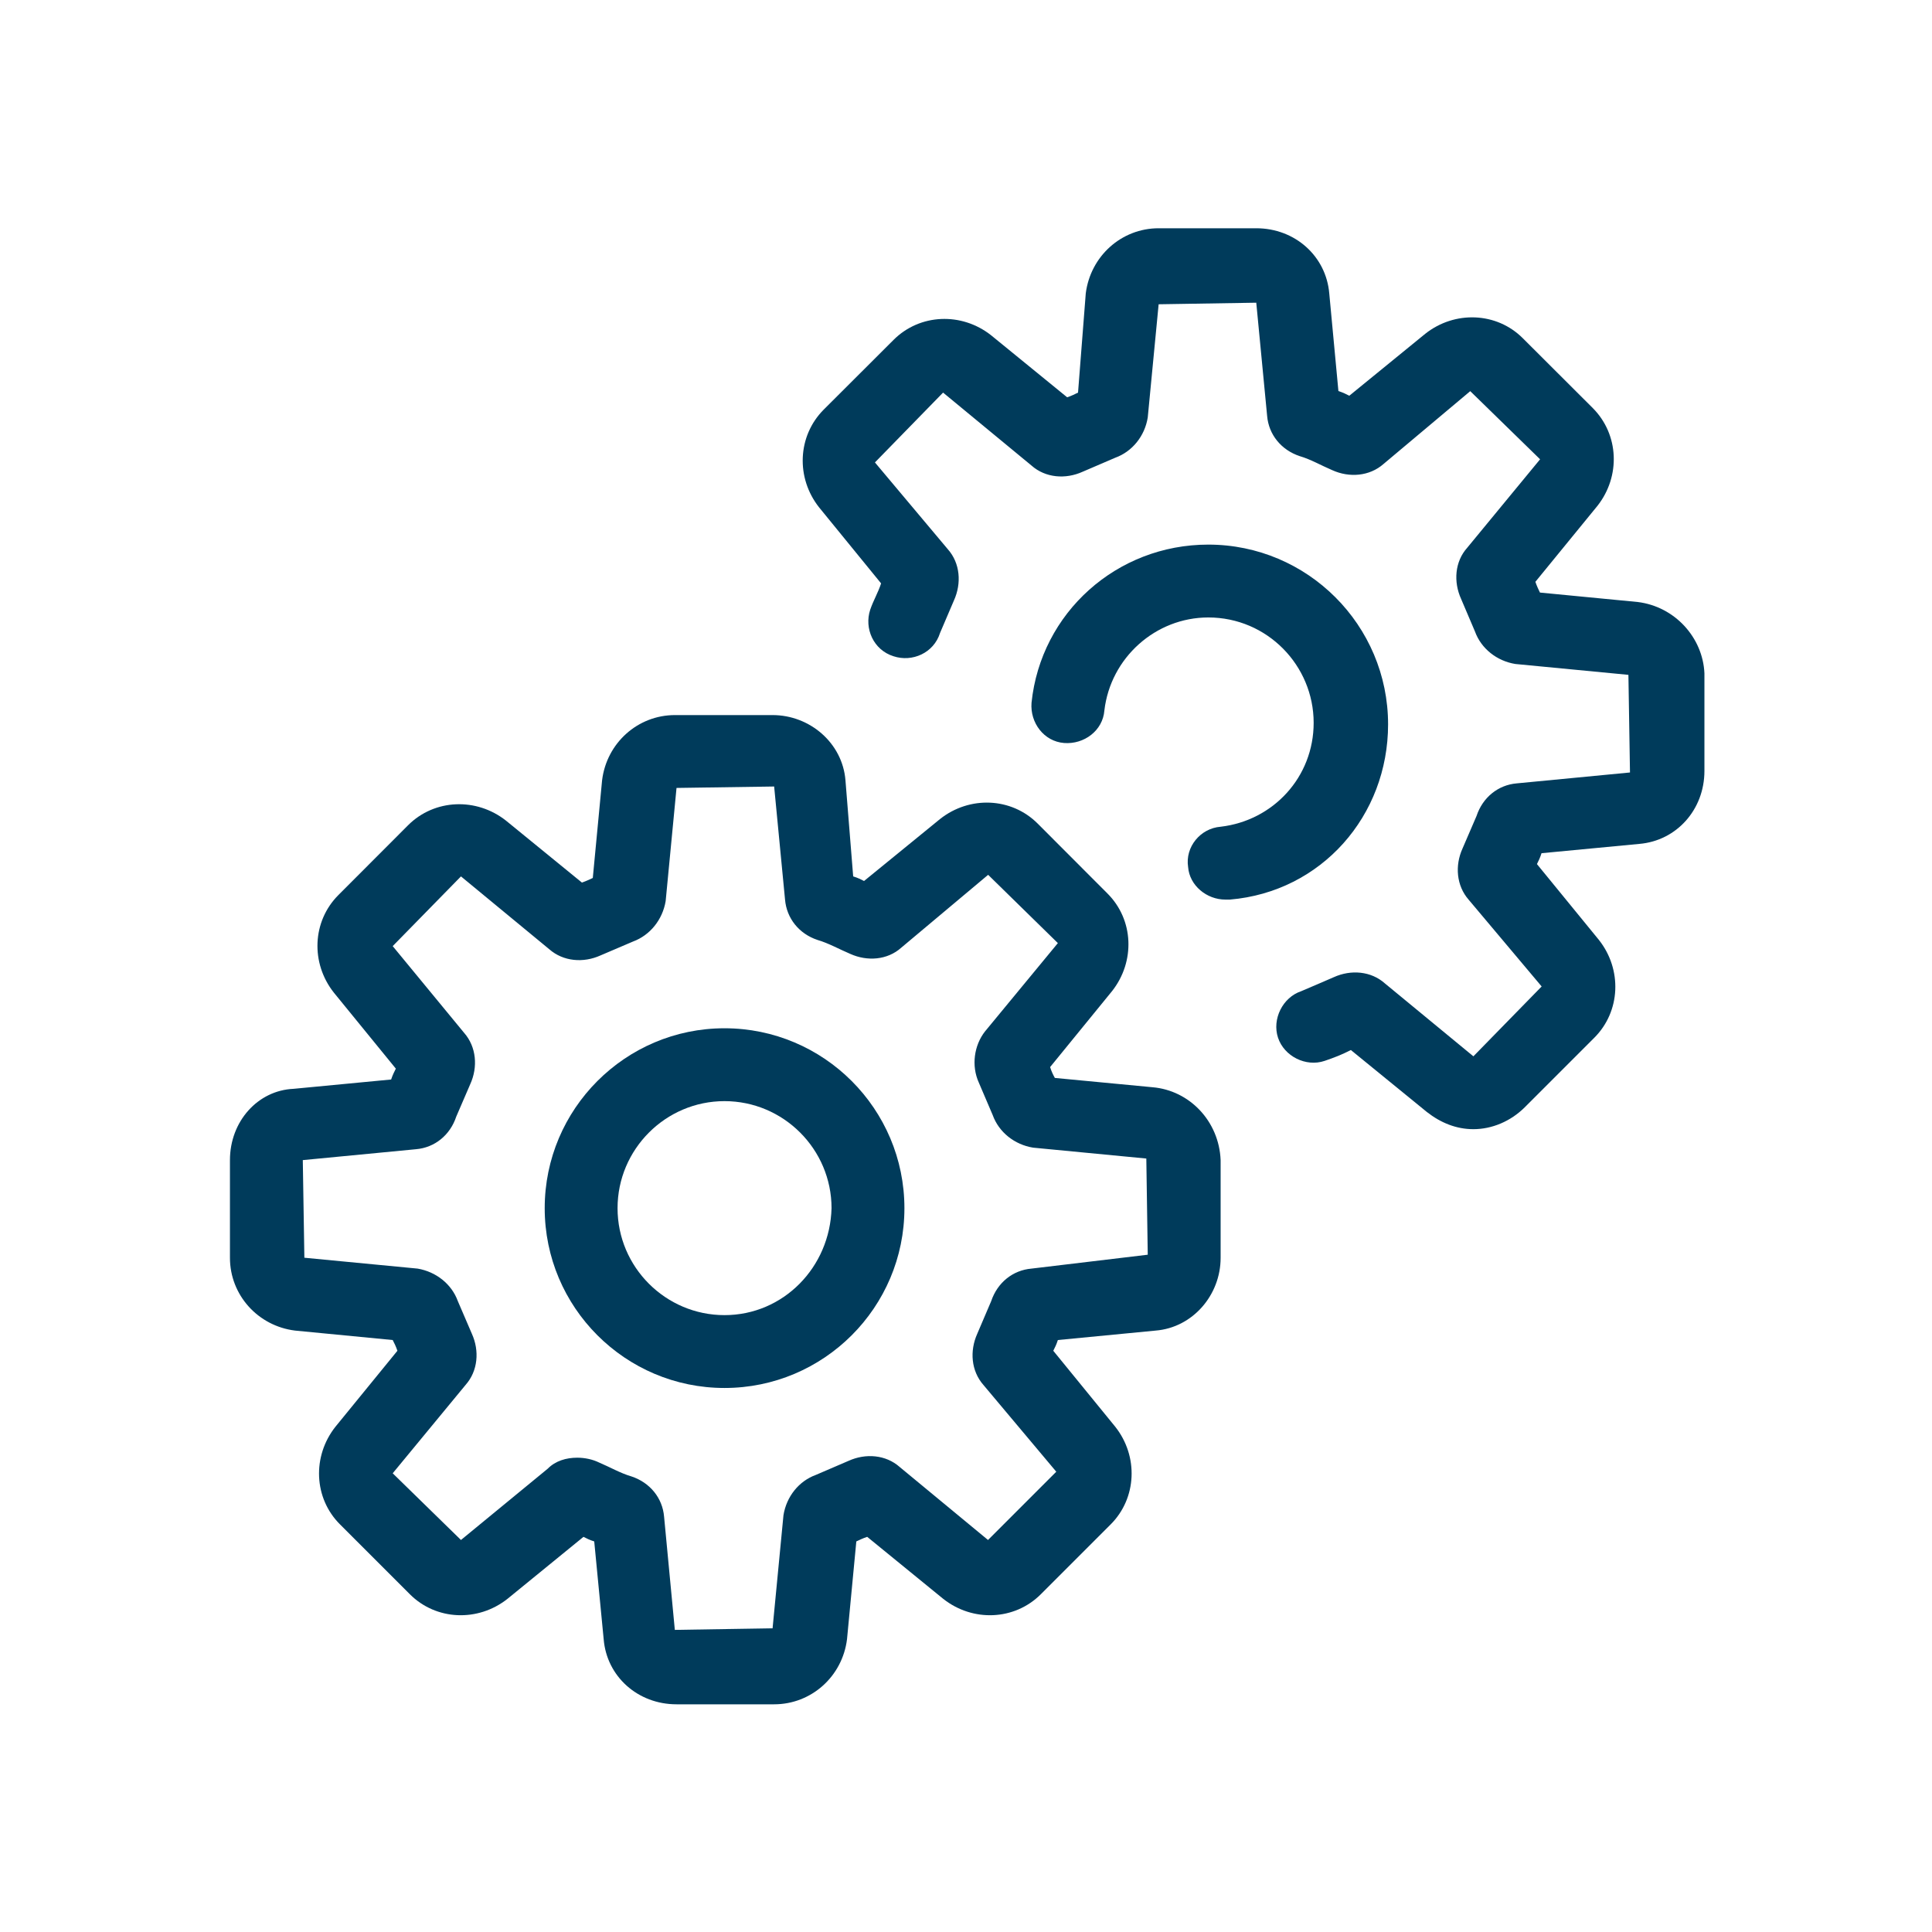 <svg xmlns="http://www.w3.org/2000/svg" xmlns:xlink="http://www.w3.org/1999/xlink" width="500" viewBox="0 0 375 375" height="500" preserveAspectRatio="xMidYMid meet"><defs><clipPath id="778b8d8012"><path d="M 44.305 138 L 237 138 L 237 330.805 L 44.305 330.805 Z M 44.305 138 " clip-rule="nonzero"></path></clipPath><clipPath id="1a28065f41"><path d="M 155.324 44.305 L 330.801 44.305 L 330.801 220 L 155.324 220 Z M 155.324 44.305 " clip-rule="nonzero"></path></clipPath></defs><g clip-path="url(#778b8d8012)"><path fill="#003b5b" d="M 200.219 246.234 C 196.605 246.539 193.605 248.93 192.383 252.566 C 191.492 254.652 190.578 256.766 189.688 258.875 C 188.188 262.207 188.492 266.098 190.883 268.82 L 205.023 285.66 L 191.773 298.91 L 174.629 284.742 C 171.934 282.352 168.016 282.047 164.711 283.547 C 162.598 284.465 160.488 285.355 158.379 286.27 C 155.07 287.465 152.656 290.465 152.07 294.105 L 149.957 316.055 L 130.984 316.359 L 128.898 294.383 C 128.594 290.773 126.176 287.77 122.566 286.574 C 120.453 285.965 118.344 284.742 116.23 283.852 C 115.035 283.27 113.535 282.938 112.035 282.938 C 109.922 282.938 107.812 283.547 106.312 285.074 L 89.473 298.91 L 76.223 285.965 L 90.363 268.82 C 92.781 266.098 93.086 262.184 91.586 258.875 C 90.668 256.766 89.777 254.652 88.863 252.543 C 87.668 249.234 84.641 246.844 81.055 246.234 L 59.078 244.125 L 58.773 225.176 L 80.75 223.062 C 84.359 222.758 87.363 220.344 88.559 216.73 C 89.473 214.617 90.363 212.535 91.281 210.422 C 92.781 207.117 92.477 203.199 90.086 200.477 L 76.223 183.641 L 89.473 170.109 L 106.617 184.25 C 109.34 186.641 113.254 186.945 116.562 185.445 C 118.672 184.555 120.758 183.641 122.871 182.75 C 126.176 181.527 128.594 178.527 129.203 174.914 L 131.312 152.938 L 150.262 152.66 L 152.375 174.609 C 152.68 178.223 155.07 181.25 158.684 182.445 C 160.793 183.055 162.906 184.25 165.016 185.141 C 168.324 186.641 172.238 186.359 174.934 183.945 L 191.797 169.801 L 205.332 183.055 L 191.188 200.199 C 189.078 202.895 188.492 206.836 189.992 210.141 C 190.883 212.227 191.797 214.34 192.688 216.449 C 193.883 219.758 196.91 222.172 200.523 222.758 L 222.5 224.871 L 222.777 243.539 Z M 223.695 211.031 L 204.746 209.227 C 204.414 208.617 204.109 208.031 203.828 207.117 L 215.859 192.363 C 220.363 186.641 220.082 178.527 214.945 173.414 L 201.414 159.859 C 196.301 154.746 188.188 154.441 182.465 158.969 L 167.711 171 C 167.102 170.691 166.516 170.387 165.602 170.109 L 164.102 151.438 C 163.516 144.215 157.184 138.797 149.957 138.797 L 131.008 138.797 C 123.785 138.797 117.758 144.215 116.867 151.438 L 115.062 170.414 C 114.449 170.691 113.84 171 112.949 171.305 L 98.199 159.273 C 92.477 154.77 84.359 155.051 79.223 160.164 L 65.691 173.719 C 60.578 178.832 60.273 186.945 64.801 192.668 L 76.832 207.422 C 76.527 208.031 76.223 208.617 75.918 209.531 L 56.969 211.34 C 50.051 211.645 44.633 217.645 44.633 225.176 L 44.633 244.148 C 44.633 251.348 50.051 257.375 57.273 258.266 L 76.223 260.098 C 76.527 260.684 76.832 261.293 77.137 262.184 L 65.105 276.934 C 60.578 282.656 60.887 290.797 65.996 295.883 L 79.555 309.441 C 84.668 314.555 92.781 314.859 98.504 310.332 L 113.254 298.301 C 113.84 298.605 114.449 298.91 115.34 299.191 L 117.172 318.164 C 117.758 325.387 123.785 330.805 131.312 330.805 L 150.262 330.805 C 157.488 330.805 163.516 325.387 164.406 318.164 L 166.211 299.191 C 166.82 298.91 167.406 298.605 168.324 298.301 L 183.074 310.332 C 188.797 314.859 196.91 314.555 202.023 309.441 L 215.582 295.883 C 220.668 290.797 221 282.656 216.473 276.934 L 204.441 262.184 C 204.746 261.57 205.051 260.988 205.332 260.098 L 224.305 258.266 C 231.527 257.68 236.922 251.348 236.922 244.148 L 236.922 225.176 C 236.617 217.645 230.918 211.645 223.695 211.031 " fill-opacity="1" fill-rule="nonzero"></path></g><path fill="#003b5b" d="M 140.625 255.266 C 129.203 255.266 119.867 245.953 119.867 234.508 C 119.867 223.062 129.203 213.73 140.625 213.73 C 152.07 213.73 161.402 223.062 161.402 234.508 C 161.098 245.953 152.07 255.266 140.625 255.266 Z M 140.625 199.586 C 121.371 199.586 105.727 215.254 105.727 234.508 C 105.727 253.762 121.371 269.406 140.625 269.406 C 159.902 269.406 175.547 253.762 175.547 234.508 C 175.547 215.254 159.902 199.586 140.625 199.586 " fill-opacity="1" fill-rule="nonzero"></path><g clip-path="url(#1a28065f41)"><path fill="#003b5b" d="M 317.879 116.848 L 298.906 115.016 C 298.625 114.43 298.32 113.82 298.016 112.93 L 310.07 98.176 C 314.574 92.453 314.27 84.34 309.156 79.203 L 295.598 65.672 C 290.512 60.559 282.371 60.254 276.648 64.781 L 261.898 76.812 C 261.312 76.508 260.703 76.203 259.785 75.898 L 258.008 56.949 C 257.395 49.723 251.367 44.305 243.84 44.305 L 224.891 44.305 C 217.668 44.305 211.664 49.723 210.746 56.949 L 209.246 76.203 C 208.637 76.508 208.027 76.812 207.137 77.117 L 192.383 65.086 C 186.66 60.559 178.547 60.863 173.434 65.977 L 159.879 79.508 C 154.766 84.645 154.461 92.762 158.988 98.484 L 171.02 113.234 C 170.434 115.043 169.52 116.543 168.906 118.348 C 167.711 121.961 169.52 126.156 173.434 127.379 C 177.047 128.574 181.242 126.766 182.465 122.848 C 183.355 120.738 184.27 118.652 185.16 116.543 C 186.66 113.234 186.383 109.316 183.965 106.598 L 169.824 89.758 L 183.051 76.203 L 200.219 90.367 C 202.914 92.762 206.832 93.066 210.137 91.566 C 212.25 90.648 214.359 89.758 216.473 88.844 C 219.777 87.648 222.195 84.645 222.777 81.035 L 224.891 59.059 L 243.84 58.754 L 245.949 80.73 C 246.254 84.34 248.672 87.344 252.285 88.539 C 254.395 89.148 256.48 90.367 258.59 91.258 C 261.898 92.762 265.816 92.453 268.535 90.062 L 285.375 75.922 L 298.93 89.148 L 284.789 106.316 C 282.371 109.012 282.094 112.93 283.594 116.238 C 284.484 118.348 285.375 120.457 286.289 122.57 C 287.484 125.875 290.512 128.293 294.125 128.879 L 316.074 130.988 L 316.379 149.938 L 294.402 152.051 C 290.793 152.355 287.789 154.77 286.594 158.383 C 285.68 160.492 284.789 162.578 283.875 164.691 C 282.371 167.996 282.68 171.914 285.07 174.637 L 299.234 191.473 L 285.984 205.031 L 268.816 190.887 C 266.121 188.473 262.203 188.168 258.895 189.668 C 256.812 190.582 254.699 191.473 252.562 192.391 C 248.977 193.586 246.867 197.805 248.062 201.418 C 249.258 205.031 253.48 207.141 257.09 205.922 C 258.895 205.309 260.422 204.727 262.203 203.809 L 276.957 215.84 C 279.652 217.949 282.68 219.172 285.984 219.172 C 289.598 219.172 293.207 217.645 295.93 214.949 L 309.461 201.418 C 314.574 196.305 314.879 188.168 310.352 182.445 L 298.32 167.719 C 298.625 167.105 298.93 166.496 299.211 165.605 L 318.184 163.801 C 325.41 163.191 330.828 157.16 330.828 149.633 L 330.828 130.684 C 330.52 123.766 325.105 117.738 317.879 116.848 " fill-opacity="1" fill-rule="nonzero"></path></g><path fill="#003b5b" d="M 269.426 140.602 C 269.426 121.348 253.785 105.707 234.531 105.707 C 216.75 105.707 202.023 118.934 200.219 136.406 C 199.914 140.297 202.633 143.91 206.527 144.215 C 210.441 144.52 214.055 141.797 214.359 137.906 C 215.555 127.656 224.305 119.848 234.531 119.848 C 245.949 119.848 254.98 129.156 254.98 140.297 C 254.98 150.828 247.145 159.273 236.922 160.469 C 233.004 160.773 230.004 164.387 230.613 168.301 C 230.891 171.887 234.223 174.609 237.836 174.609 L 238.727 174.609 C 256.48 173.109 269.426 158.355 269.426 140.602 " fill-opacity="1" fill-rule="nonzero"></path></svg>